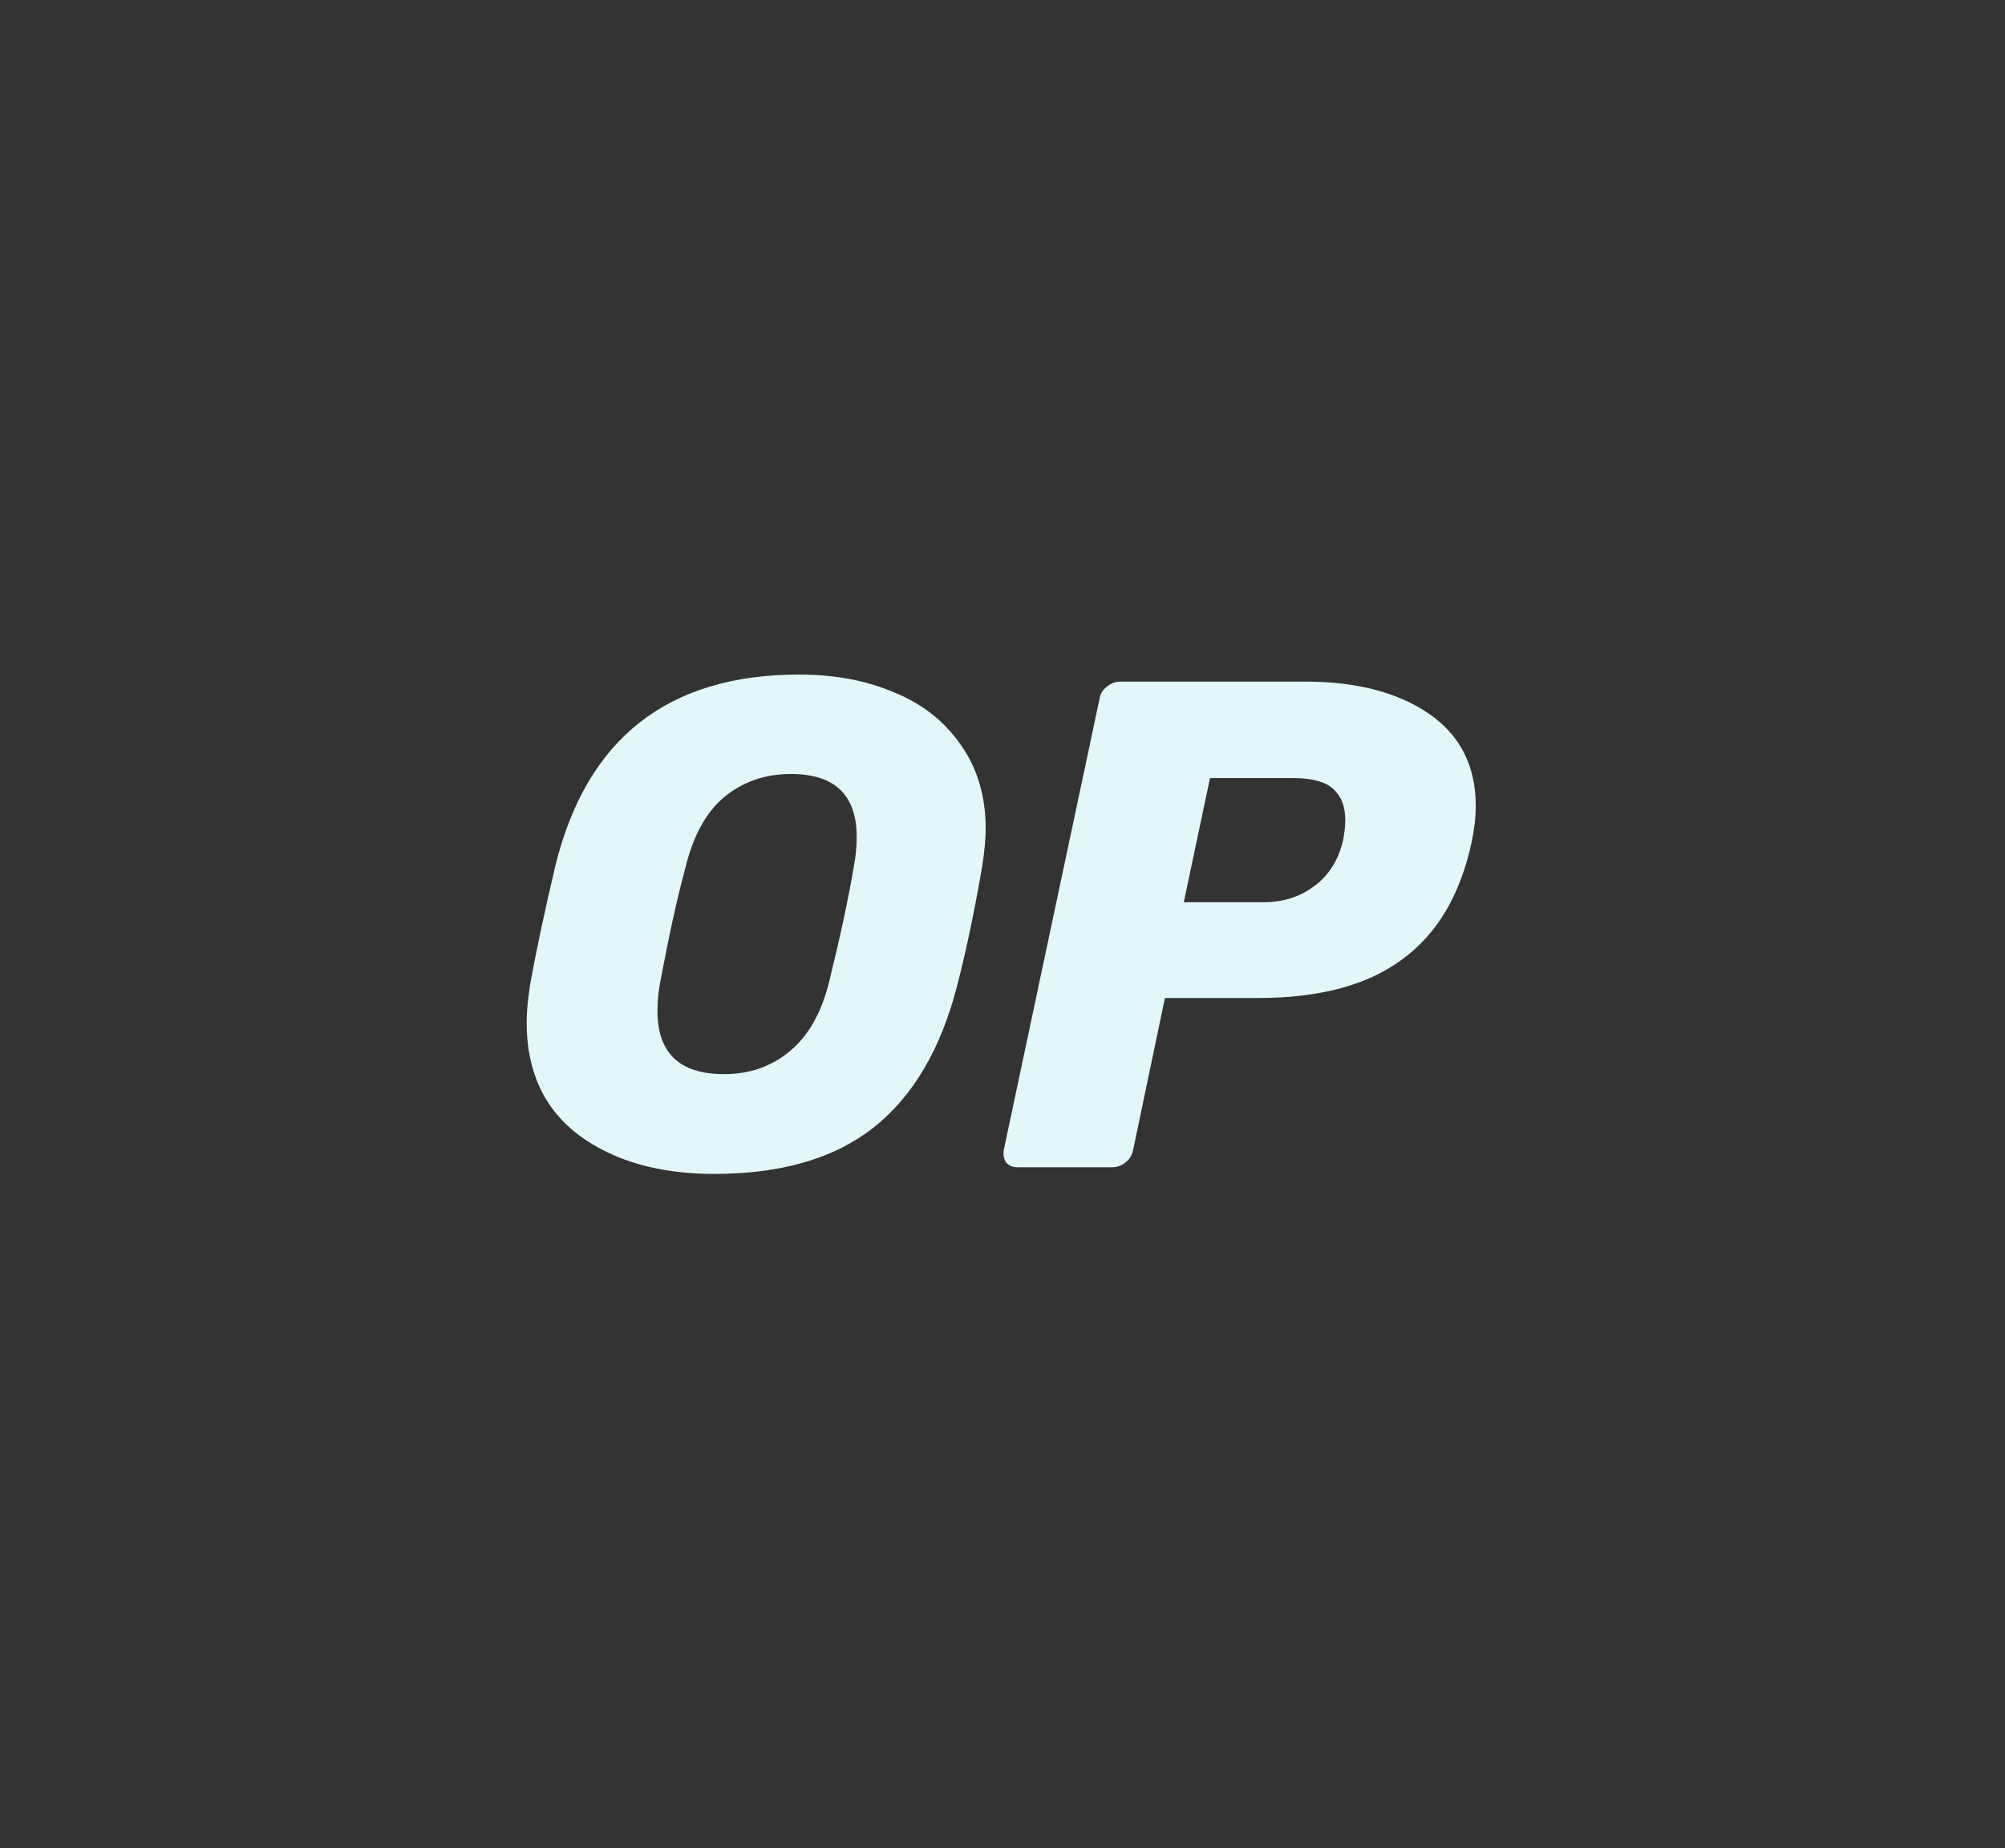 <?xml version="1.0" encoding="UTF-8"?>
<svg xmlns="http://www.w3.org/2000/svg" width="217" height="200" viewBox="0 0 217 200" fill="none">
  <rect x="0" y="0" width="217" height="200" fill="#333333" stroke="none"/>
  <path d="M77.28 127.04C71.32 127.04 66.44 125.64 62.64 122.84C58.88 120 57 115.92 57 110.68C57 109.56 57.12 108.24 57.36 106.64C58 103.04 58.92 98.72 60.12 93.64C63.52 79.88 72.32 73 86.48 73C90.32 73 93.8 73.64 96.84 74.96C99.88 76.2 102.28 78.12 104.04 80.68C105.8 83.2 106.68 86.2 106.68 89.68C106.68 90.72 106.56 92.04 106.32 93.64C105.56 98.08 104.68 102.44 103.6 106.64C101.84 113.48 98.84 118.64 94.52 122.04C90.24 125.4 84.48 127.04 77.28 127.04ZM78.36 116.24C81.16 116.24 83.52 115.4 85.48 113.76C87.48 112.12 88.92 109.6 89.76 106.16C90.92 101.44 91.8 97.36 92.4 93.84C92.6 92.8 92.72 91.72 92.72 90.6C92.72 86.04 90.36 83.76 85.6 83.76C82.8 83.76 80.4 84.6 78.4 86.24C76.44 87.88 75.04 90.4 74.2 93.84C73.28 97.2 72.4 101.28 71.48 106.16C71.28 107.16 71.16 108.2 71.16 109.32C71.12 113.96 73.56 116.24 78.36 116.24Z" fill="#E2F7FA"></path>
  <path d="M110.159 126.32C109.599 126.32 109.199 126.16 108.879 125.8C108.639 125.4 108.559 124.96 108.639 124.44L118.999 75.64C119.079 75.08 119.359 74.64 119.839 74.28C120.279 73.92 120.759 73.76 121.279 73.76H141.239C146.799 73.76 151.239 74.92 154.599 77.2C157.999 79.52 159.719 82.84 159.719 87.2C159.719 88.44 159.559 89.76 159.279 91.12C158.039 96.88 155.519 101.12 151.679 103.88C147.919 106.64 142.759 108 136.199 108H126.079L122.639 124.44C122.519 125 122.279 125.44 121.799 125.8C121.359 126.16 120.879 126.32 120.359 126.32H110.159ZM136.719 97.64C138.839 97.64 140.639 97.08 142.199 95.92C143.799 94.76 144.839 93.12 145.359 90.96C145.519 90.12 145.599 89.36 145.599 88.72C145.599 87.28 145.159 86.16 144.319 85.4C143.479 84.6 141.999 84.2 139.959 84.2H130.959L128.119 97.64H136.719Z" fill="#E2F7FA"></path>
</svg>
